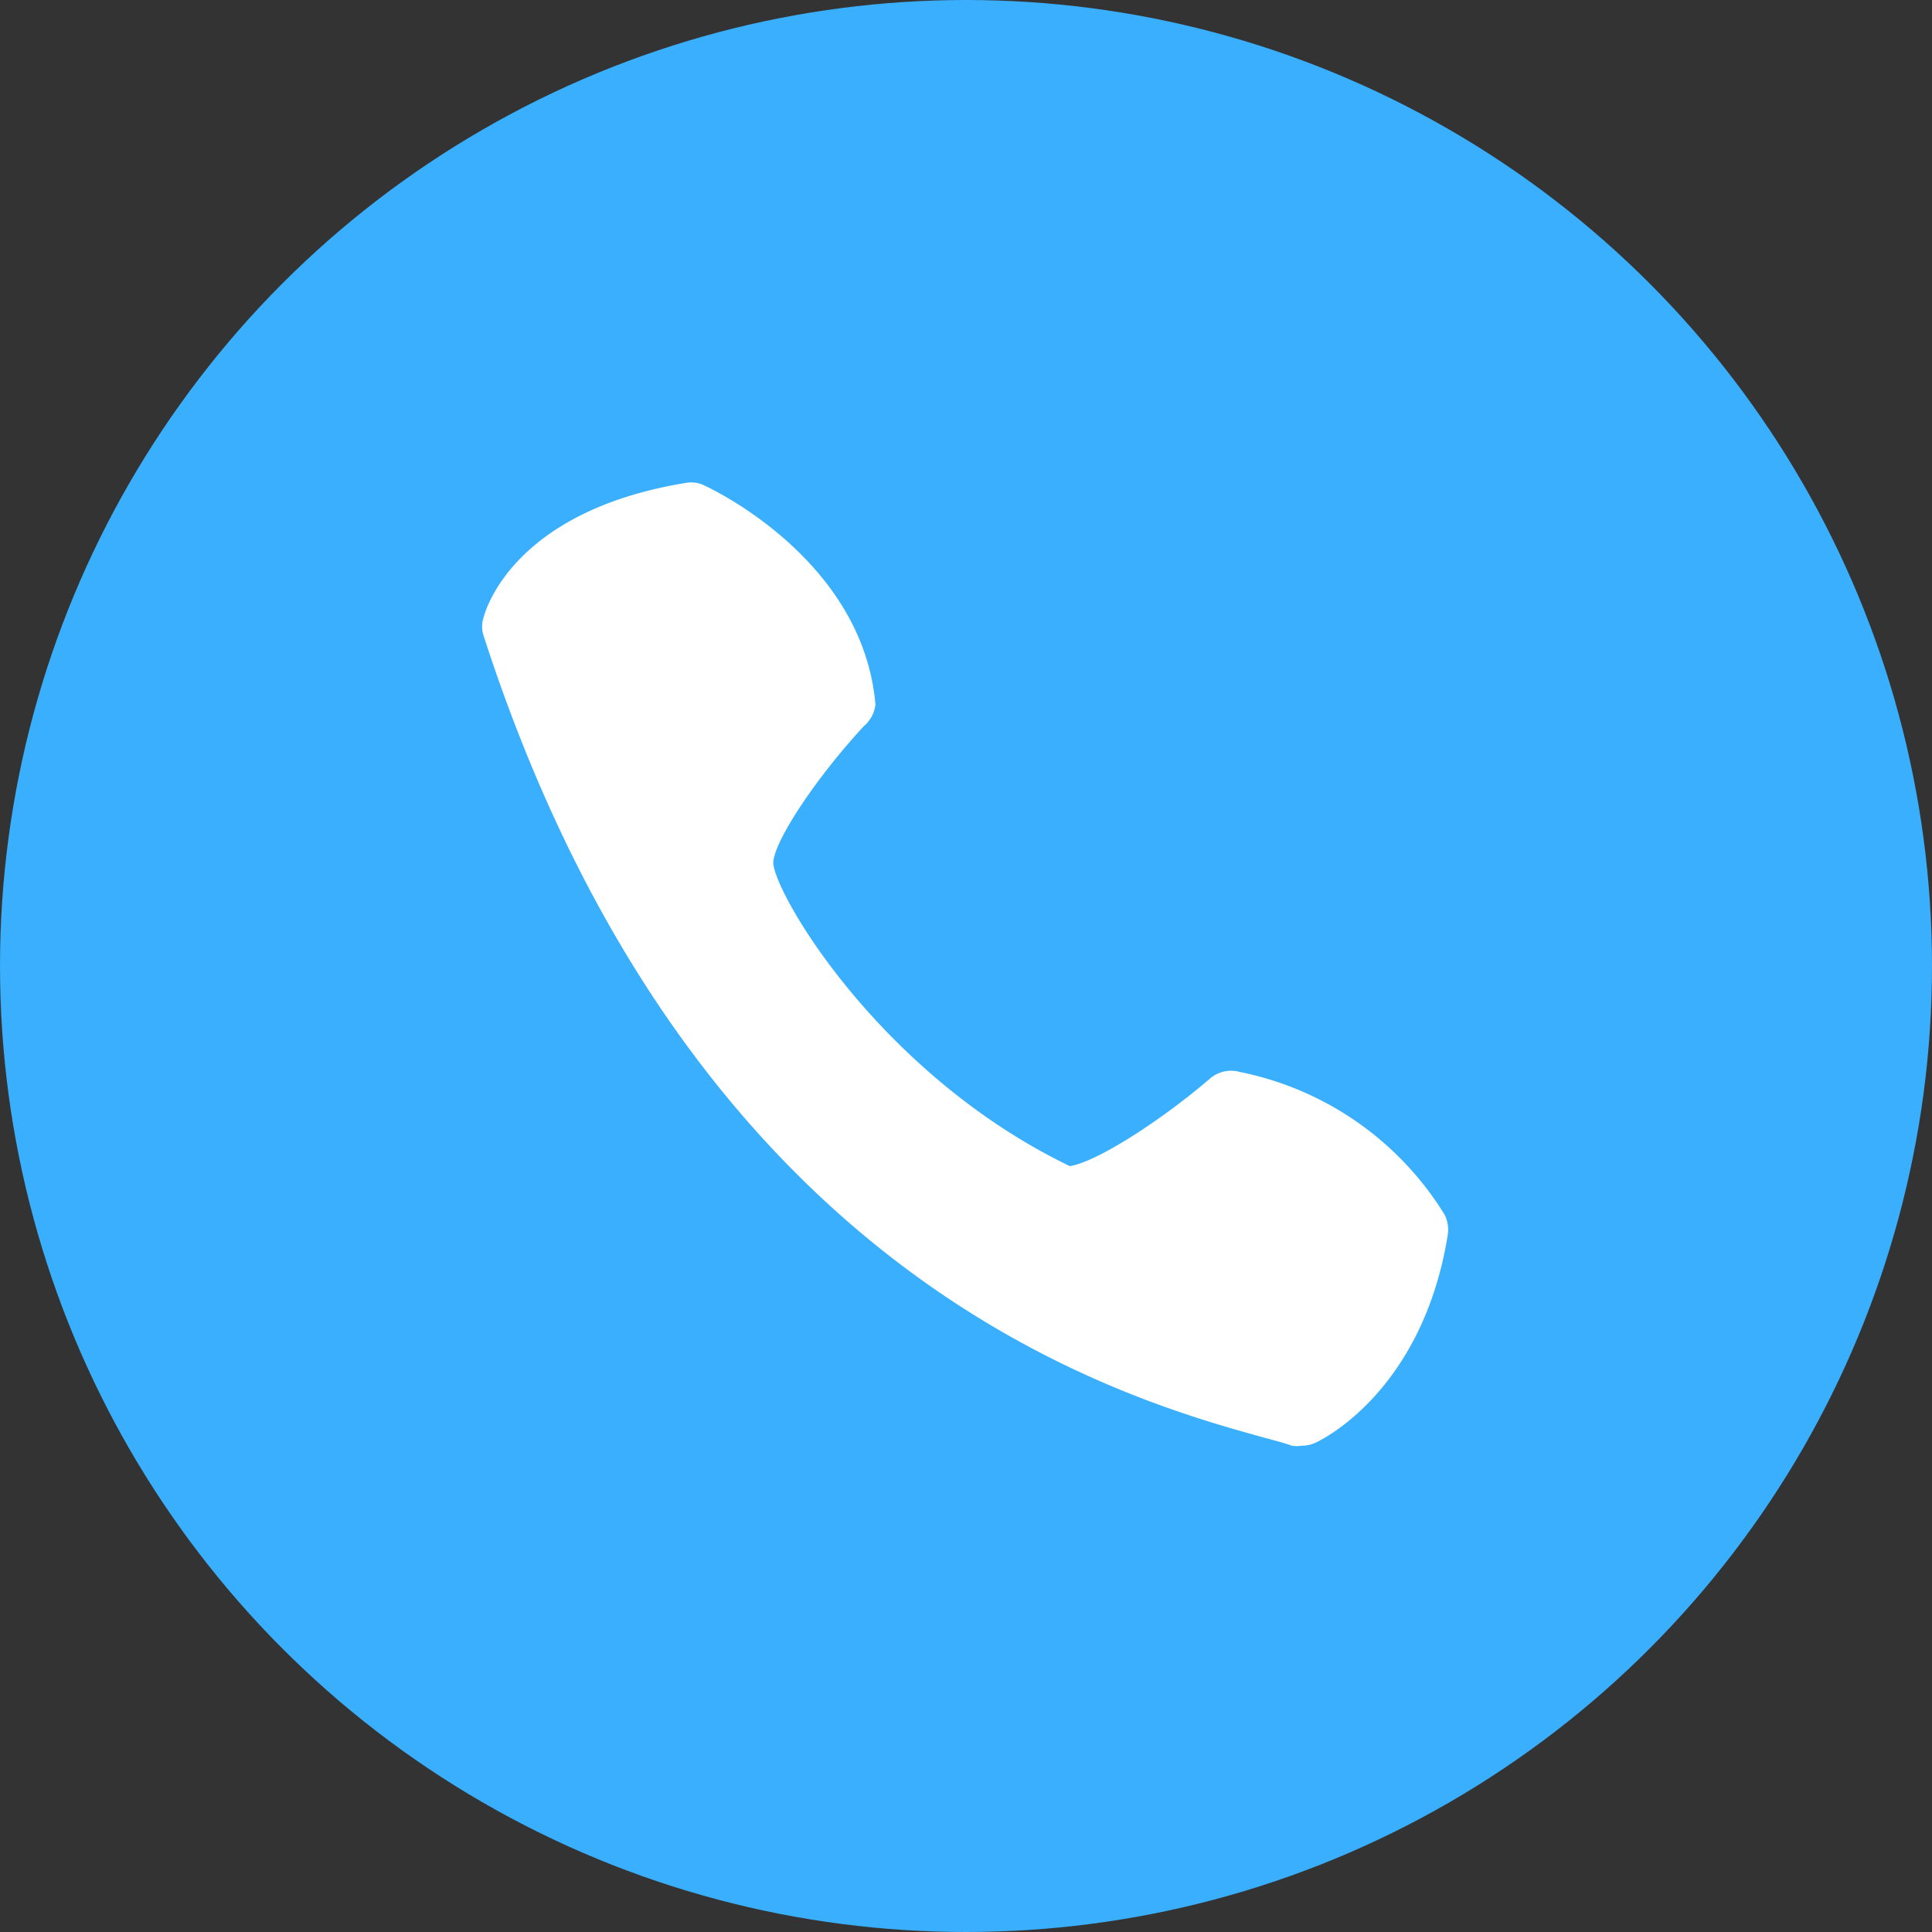 <svg id="Слой_1" data-name="Слой 1" xmlns="http://www.w3.org/2000/svg" viewBox="0 0 64 64"><rect x="0" y="0" width="64" height="64" fill="#333333" stroke="none"/><defs><style>.cls-1{fill:#39affe;}.cls-2{fill:#fff;}</style></defs><g id="Layer_1" data-name="Layer 1"><circle class="cls-1" cx="32" cy="32" r="32"/><path class="cls-2" d="M29,23.34c-.41-4.79-5.42-7.14-5.63-7.24a1,1,0,0,0-.67-.1c-5.78.95-6.64,4.31-6.68,4.45A1,1,0,0,0,16,21c6.89,21.37,21.2,25.33,25.9,26.63.37.1.67.18.89.26a1,1,0,0,0,.34,0,1,1,0,0,0,.45-.1c.14-.06,3.54-1.66,4.38-6.89a1.11,1.11,0,0,0-.11-.67,10.36,10.36,0,0,0-6.78-4.72,1.07,1.07,0,0,0-1,.23c-1.55,1.33-3.7,2.74-4.63,2.89-6.22-3-9.69-8.87-9.82-10-.07-.62,1.35-2.8,3-4.58A1.09,1.09,0,0,0,29,23.34Z"/></g></svg>